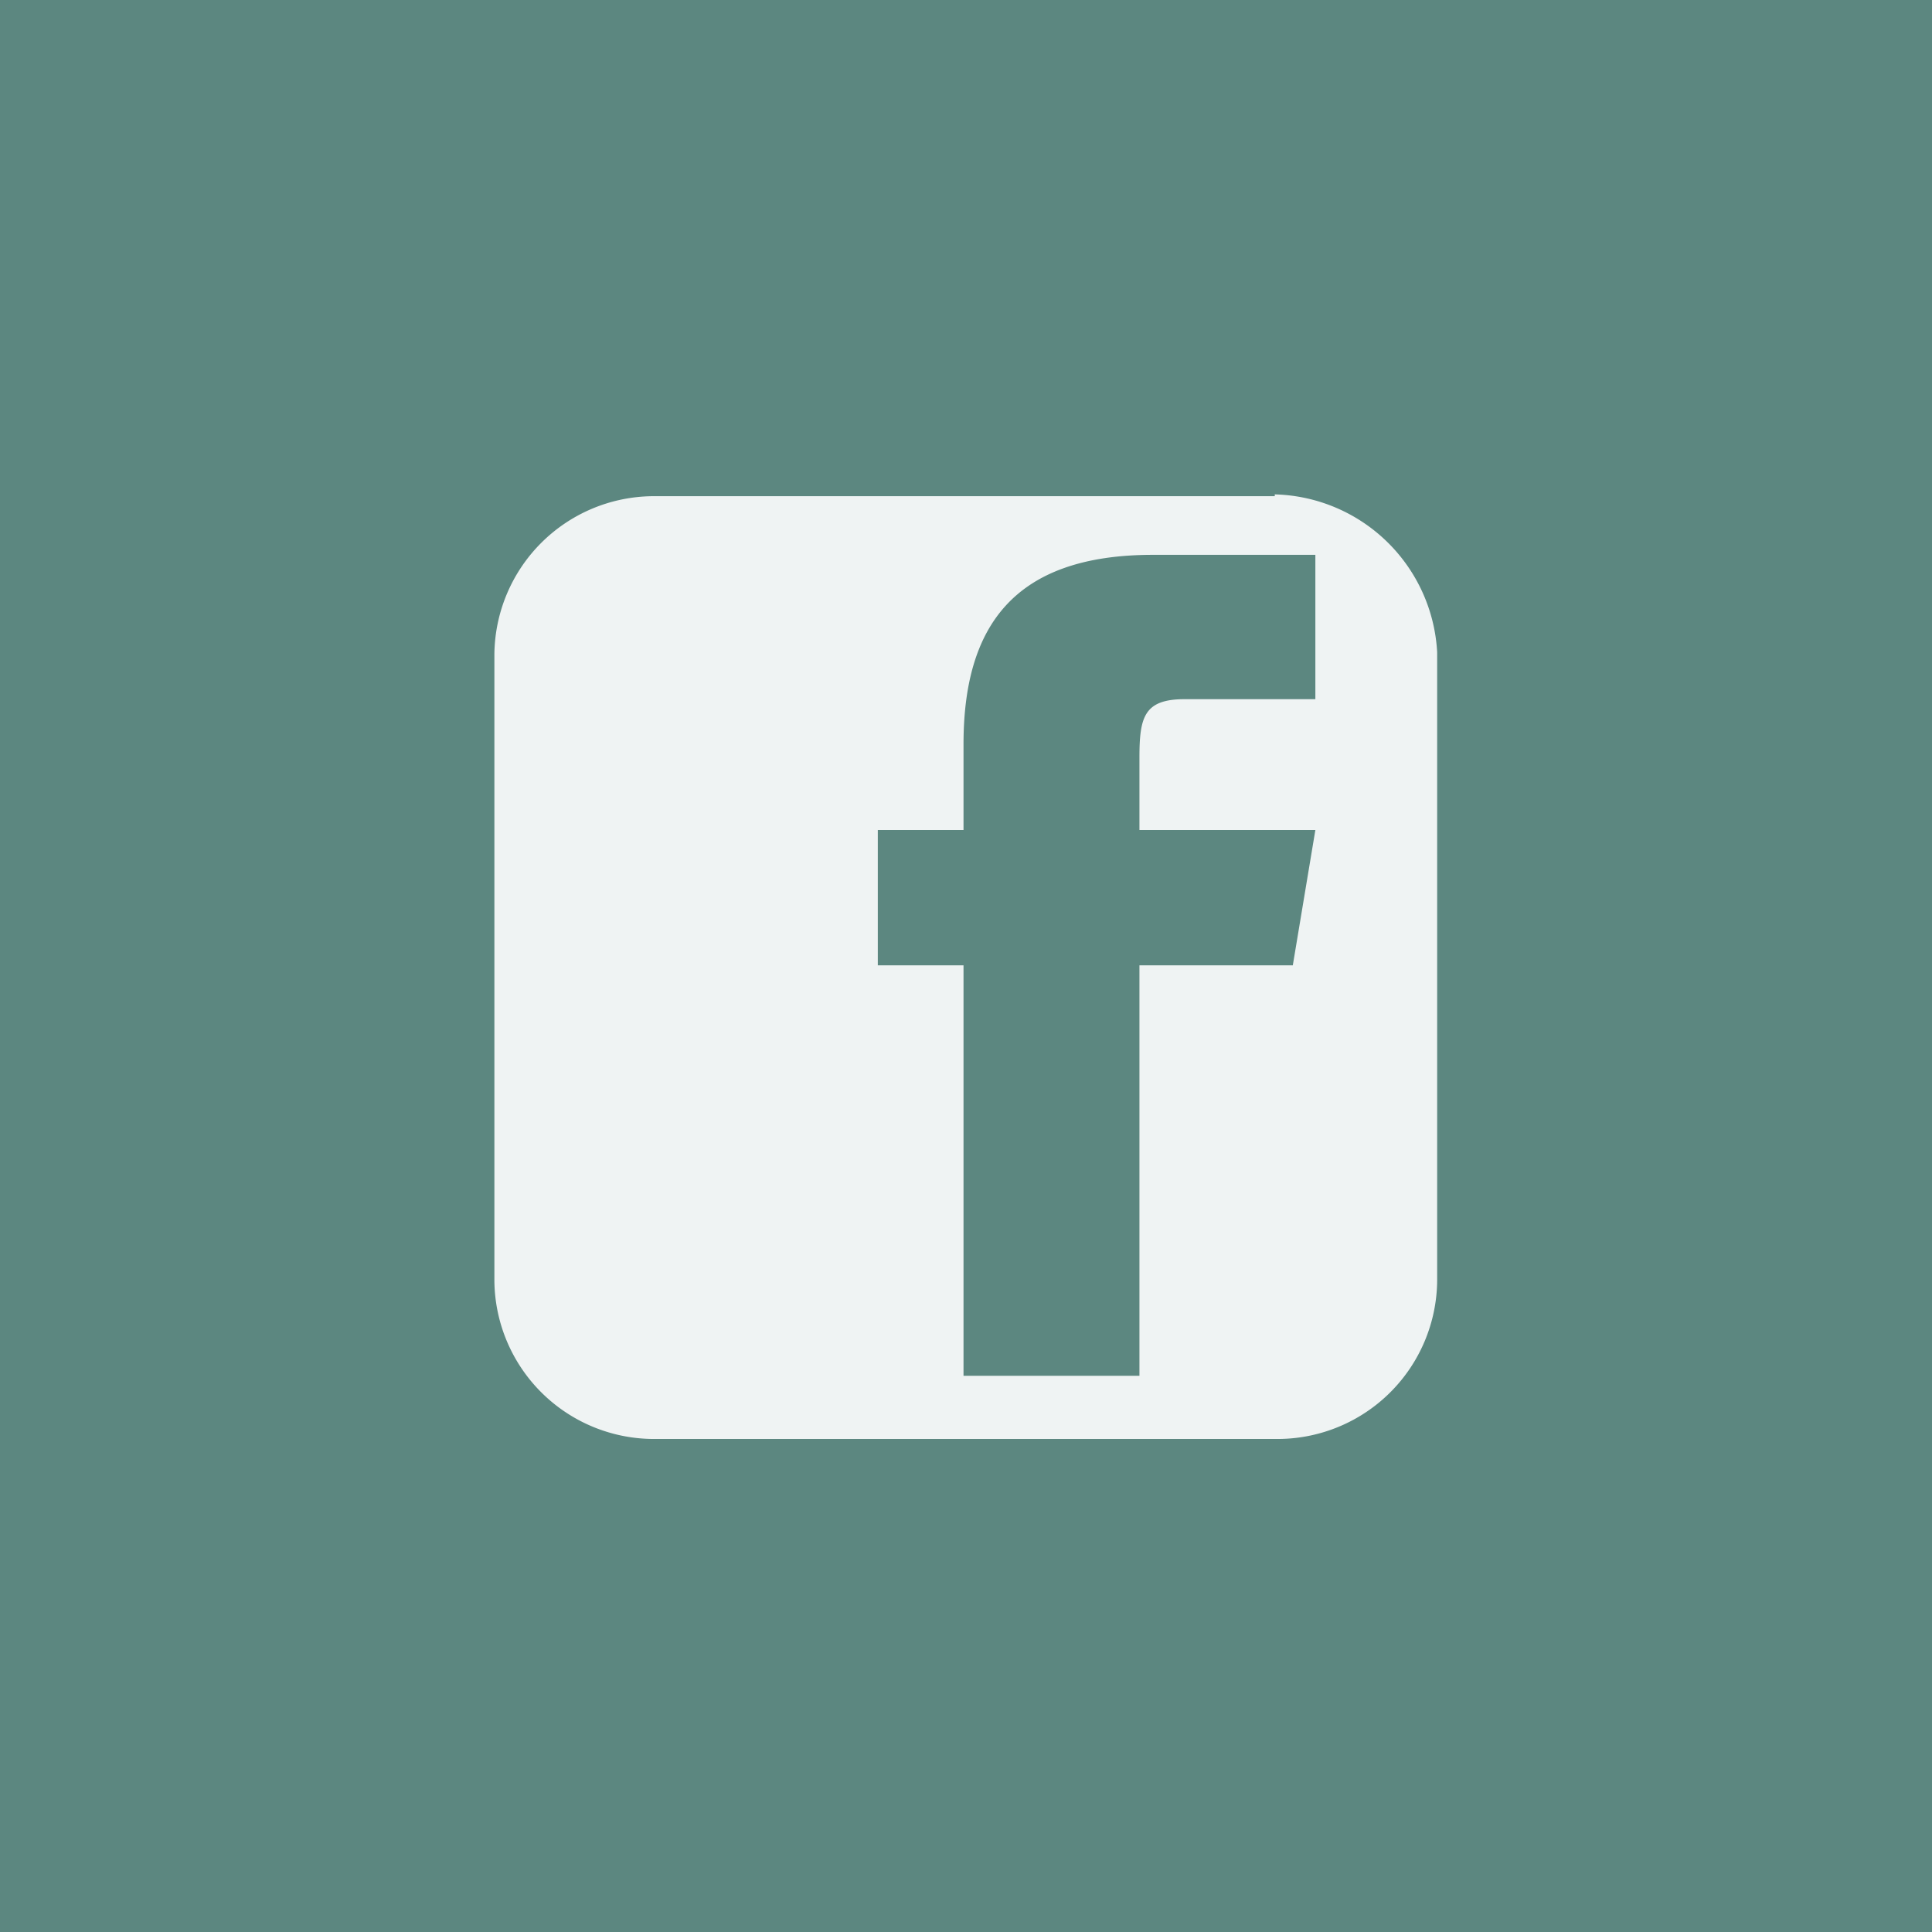 <svg xmlns="http://www.w3.org/2000/svg" viewBox="0 0 42.83 42.83"><title>forman</title><rect width="42.83" height="42.83" style="fill:#5c8780"/><path d="M28.26,11H14.46a3.54,3.54,0,0,0-3.5,3.5v13.9a3.54,3.54,0,0,0,3.5,3.5h13.9a3.54,3.54,0,0,0,3.5-3.5V14.46a3.7,3.7,0,0,0-3.6-3.5Zm.4,10.4h-3.4v9.1h-3.9v-9.1h-1.9v-3h1.9v-1.9c0-2.6,1.1-4.2,4.2-4.2h3.6v3.2h-2.9c-.9,0-1,.4-1,1.3v1.6h3.9l-.5,3Z" style="fill:#eff3f3"/></svg>